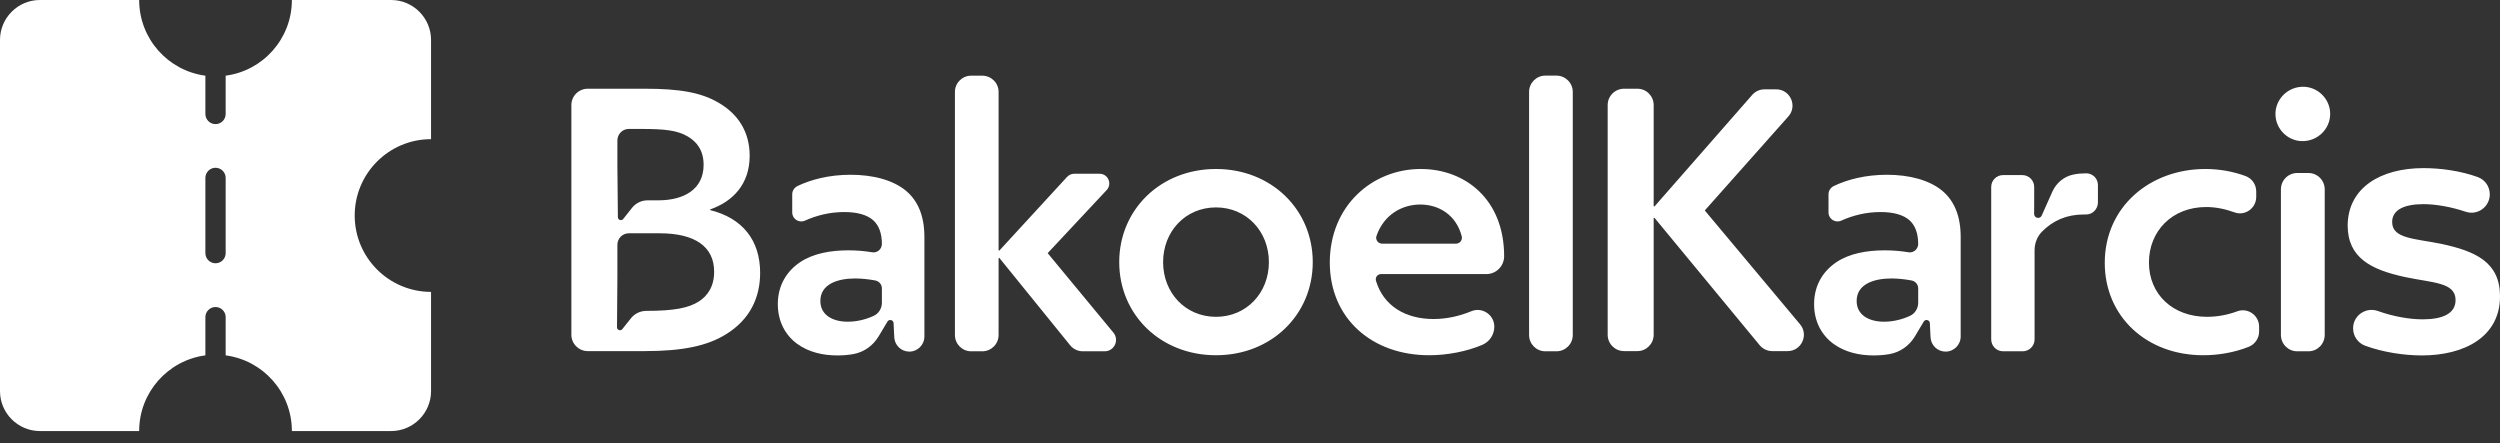 <svg width="158" height="28" viewBox="0 0 158 28" fill="none" xmlns="http://www.w3.org/2000/svg">
<rect x="0" y="0" width="158" height="28" fill="#333333" stroke="none"/>
<path fill-rule="evenodd" clip-rule="evenodd" d="M2.52 27.242H8.795C8.795 24.794 10.618 22.772 12.98 22.459V20.044C12.98 19.692 13.268 19.403 13.621 19.403C13.974 19.403 14.262 19.692 14.262 20.044V22.459C16.624 22.772 18.447 24.794 18.447 27.242H24.723C26.108 27.242 27.242 26.108 27.242 24.723V18.447C24.577 18.447 22.417 16.286 22.417 13.621C22.417 10.956 24.577 8.795 27.242 8.795V2.52C27.242 1.134 26.108 0 24.723 0H18.447C18.447 2.448 16.624 4.47 14.262 4.783V7.203C14.262 7.556 13.974 7.844 13.621 7.844C13.268 7.844 12.98 7.556 12.98 7.203V4.783C10.618 4.47 8.795 2.448 8.795 0H2.52C1.134 0 0 1.134 0 2.52V24.723C0 26.108 1.134 27.242 2.52 27.242ZM13.621 10.603C13.974 10.603 14.262 10.891 14.262 11.244V15.998C14.262 16.351 13.974 16.639 13.621 16.639C13.268 16.639 12.98 16.351 12.98 15.998V11.244C12.98 10.891 13.268 10.603 13.621 10.603Z" fill="white"/>
<path d="M44.884 13.278V13.235C46.326 12.732 47.379 11.631 47.379 9.845C47.379 8.332 46.647 7.211 45.431 6.502C44.31 5.836 42.936 5.607 40.737 5.607H37.145C36.575 5.607 36.111 6.07 36.111 6.64V21.156C36.111 21.727 36.575 22.19 37.145 22.19H40.737C43.118 22.19 44.678 21.869 45.867 21.136C47.403 20.198 48.041 18.8 48.041 17.243C48.041 15.18 46.92 13.785 44.884 13.278ZM39.019 10.593V8.87C39.019 8.474 39.343 8.149 39.739 8.149H40.555C42.021 8.149 42.797 8.241 43.439 8.609C44.08 8.973 44.468 9.548 44.468 10.419C44.468 11.976 43.209 12.661 41.609 12.661H40.928C40.563 12.661 40.219 12.819 39.977 13.096L39.379 13.849C39.264 13.979 39.05 13.896 39.05 13.726L39.019 10.593ZM44.172 19.049C43.53 19.465 42.591 19.647 40.876 19.647H40.852C40.488 19.647 40.139 19.806 39.902 20.083L39.324 20.808C39.209 20.938 38.991 20.855 38.995 20.681L39.019 17.449V15.465C39.019 15.069 39.343 14.744 39.739 14.744H41.7C43.898 14.744 45.134 15.572 45.134 17.172C45.134 18.134 44.698 18.709 44.172 19.049ZM57.269 12.066C56.445 11.377 55.178 11.045 53.756 11.045C52.386 11.045 51.241 11.354 50.394 11.761C50.196 11.861 50.069 12.059 50.069 12.276V13.429C50.069 13.841 50.496 14.114 50.873 13.944C51.582 13.623 52.425 13.401 53.356 13.401C54.18 13.401 54.802 13.575 55.202 13.932C55.554 14.265 55.733 14.752 55.736 15.413C55.736 15.742 55.447 15.999 55.123 15.944C54.643 15.865 54.152 15.821 53.625 15.821C52.489 15.821 51.38 16.019 50.556 16.578C49.736 17.132 49.158 18.019 49.158 19.22C49.158 20.309 49.625 21.176 50.382 21.73C51.114 22.265 52.025 22.463 52.912 22.463C53.269 22.463 53.605 22.436 53.918 22.38C54.592 22.265 55.174 21.849 55.526 21.263L56.085 20.328C56.184 20.158 56.441 20.206 56.473 20.4L56.517 21.311C56.541 21.822 56.96 22.222 57.467 22.222C57.994 22.222 58.422 21.794 58.422 21.267V14.978C58.422 13.623 58.002 12.688 57.269 12.066ZM55.736 19.136C55.736 19.485 55.538 19.814 55.221 19.96C54.746 20.182 54.168 20.332 53.578 20.332C52.623 20.332 51.847 19.909 51.847 19.021C51.847 17.956 52.936 17.599 54.045 17.599C54.441 17.599 54.905 17.647 55.321 17.726C55.562 17.774 55.736 17.98 55.736 18.225V19.136ZM70.367 21.021L66.213 15.999L69.939 12.015C70.308 11.623 70.031 10.981 69.492 10.981H67.892C67.721 10.981 67.559 11.053 67.44 11.179L63.155 15.841L63.111 15.817V5.809C63.111 5.242 62.648 4.783 62.081 4.783H61.377C60.81 4.783 60.351 5.242 60.351 5.809V21.172C60.351 21.742 60.81 22.202 61.377 22.202H62.081C62.648 22.202 63.111 21.742 63.111 21.172V16.32L63.155 16.296L67.634 21.822C67.828 22.059 68.121 22.202 68.434 22.202H69.813C70.422 22.202 70.755 21.493 70.367 21.021ZM76.851 10.68C73.346 10.68 70.735 13.247 70.735 16.566C70.735 19.889 73.346 22.451 76.851 22.451C80.352 22.451 82.966 19.889 82.966 16.566C82.966 13.247 80.352 10.68 76.851 10.68ZM76.851 20.023C74.926 20.023 73.508 18.515 73.508 16.566C73.508 14.621 74.926 13.108 76.851 13.108C78.776 13.108 80.194 14.621 80.194 16.566C80.194 18.515 78.776 20.023 76.851 20.023ZM87.279 17.322H93.937C94.555 17.322 95.058 16.819 95.062 16.201C95.062 12.582 92.586 10.68 89.79 10.68C86.721 10.68 84.043 13.017 84.043 16.59C84.043 20.119 86.701 22.451 90.321 22.451C91.466 22.451 92.697 22.214 93.684 21.794C94.143 21.596 94.44 21.148 94.44 20.645C94.44 19.893 93.675 19.382 92.983 19.671C92.234 19.98 91.43 20.162 90.594 20.162C88.844 20.162 87.442 19.346 86.962 17.75C86.899 17.536 87.057 17.322 87.279 17.322ZM86.994 14.91C87.465 13.552 88.618 12.926 89.766 12.926C90.903 12.926 92.024 13.56 92.38 14.926C92.444 15.164 92.27 15.398 92.02 15.398H87.35C87.093 15.398 86.911 15.148 86.994 14.91ZM98.369 4.779H97.664C97.097 4.779 96.638 5.242 96.638 5.809V21.172C96.638 21.742 97.097 22.202 97.664 22.202H98.369C98.935 22.202 99.399 21.742 99.399 21.172V5.809C99.399 5.242 98.935 4.779 98.369 4.779ZM101.605 6.64V21.156C101.605 21.727 102.068 22.19 102.639 22.19H103.482C104.052 22.19 104.512 21.727 104.512 21.156V13.785L104.559 13.762L111.209 21.814C111.407 22.051 111.7 22.19 112.005 22.19H112.976C113.851 22.19 114.326 21.164 113.764 20.495L107.756 13.318C107.748 13.31 107.748 13.294 107.756 13.286L113.023 7.361C113.617 6.696 113.142 5.646 112.255 5.646H111.518C111.221 5.646 110.936 5.773 110.742 5.995L104.559 13.053L104.512 13.029V6.64C104.512 6.07 104.052 5.607 103.482 5.607H102.639C102.068 5.607 101.605 6.07 101.605 6.64ZM122.763 12.066C121.939 11.377 120.671 11.045 119.249 11.045C117.879 11.045 116.734 11.354 115.887 11.761C115.689 11.861 115.562 12.059 115.562 12.276V13.429C115.562 13.841 115.99 14.114 116.366 13.944C117.075 13.623 117.919 13.401 118.849 13.401C119.673 13.401 120.295 13.575 120.695 13.932C121.048 14.265 121.226 14.752 121.23 15.413C121.23 15.742 120.941 15.999 120.616 15.944C120.137 15.865 119.646 15.821 119.119 15.821C117.982 15.821 116.873 16.019 116.049 16.578C115.229 17.132 114.651 18.019 114.651 19.22C114.651 20.309 115.119 21.176 115.875 21.73C116.608 22.265 117.519 22.463 118.406 22.463C118.762 22.463 119.099 22.436 119.412 22.38C120.085 22.265 120.667 21.849 121.02 21.263L121.578 20.328C121.677 20.158 121.935 20.206 121.966 20.4L122.01 21.311C122.034 21.822 122.454 22.222 122.961 22.222C123.487 22.222 123.915 21.794 123.915 21.267V14.978C123.915 13.623 123.495 12.688 122.763 12.066ZM121.23 19.136C121.23 19.485 121.032 19.814 120.715 19.96C120.24 20.182 119.661 20.332 119.071 20.332C118.117 20.332 117.34 19.909 117.34 19.021C117.34 17.956 118.43 17.599 119.539 17.599C119.935 17.599 120.398 17.647 120.814 17.726C121.055 17.774 121.23 17.98 121.23 18.225V19.136ZM131.848 10.954H131.84C131.571 10.954 131.306 10.977 131.048 11.029C130.446 11.148 129.947 11.568 129.702 12.13L129.036 13.623C128.929 13.869 128.557 13.789 128.557 13.52L128.561 12.558V11.817C128.561 11.401 128.224 11.065 127.808 11.065H126.597C126.181 11.065 125.844 11.401 125.844 11.817V21.449C125.844 21.865 126.181 22.202 126.597 22.202H127.832C128.248 22.202 128.585 21.865 128.585 21.449V15.813C128.585 15.378 128.747 14.954 129.052 14.641C129.757 13.924 130.64 13.556 131.682 13.556C131.73 13.556 131.773 13.556 131.817 13.556C132.24 13.572 132.589 13.219 132.589 12.795V11.69C132.589 11.282 132.26 10.954 131.848 10.954ZM141.393 19.675C140.788 19.901 140.13 20.023 139.48 20.023C137.326 20.023 135.813 18.605 135.813 16.59C135.813 14.621 137.259 13.084 139.433 13.084C140.027 13.084 140.633 13.207 141.219 13.421C141.885 13.667 142.593 13.16 142.593 12.447V12.094C142.593 11.659 142.32 11.271 141.912 11.124C141.168 10.851 140.304 10.68 139.385 10.68C135.86 10.68 133.021 13.084 133.021 16.613C133.021 19.98 135.631 22.451 139.251 22.451C140.201 22.451 141.223 22.277 142.122 21.917C142.514 21.758 142.776 21.378 142.776 20.954V20.645C142.776 19.932 142.063 19.425 141.393 19.675ZM145.394 8.914C146.522 8.997 147.445 8.003 147.239 6.886C147.097 6.13 146.451 5.547 145.683 5.488C144.554 5.405 143.631 6.399 143.837 7.516C143.98 8.276 144.625 8.858 145.394 8.914ZM145.893 10.934H145.184C144.614 10.934 144.154 11.397 144.154 11.967V21.168C144.154 21.738 144.614 22.202 145.184 22.202H145.893C146.463 22.202 146.922 21.738 146.922 21.168V11.967C146.922 11.397 146.463 10.934 145.893 10.934ZM154.293 15.413C152.61 15.069 151.184 15.092 151.184 14.031C151.184 13.251 151.964 12.902 153.165 12.902C153.909 12.902 154.872 13.061 155.83 13.381C156.583 13.635 157.355 13.072 157.355 12.28C157.355 11.793 157.054 11.358 156.595 11.191C155.517 10.799 154.254 10.625 153.165 10.625C150.444 10.625 148.396 11.868 148.372 14.241C148.372 16.289 149.846 17.049 152.012 17.512C153.739 17.881 155.192 17.833 155.192 18.962C155.192 19.814 154.385 20.182 153.117 20.182C152.305 20.182 151.287 20.016 150.281 19.655C149.521 19.386 148.717 19.936 148.717 20.744V20.76C148.717 21.247 149.022 21.679 149.477 21.849C150.614 22.265 151.933 22.463 153.07 22.463C155.743 22.463 158.001 21.291 158.001 18.732C158.001 16.566 156.456 15.877 154.293 15.413Z" fill="white"/>
</svg>
